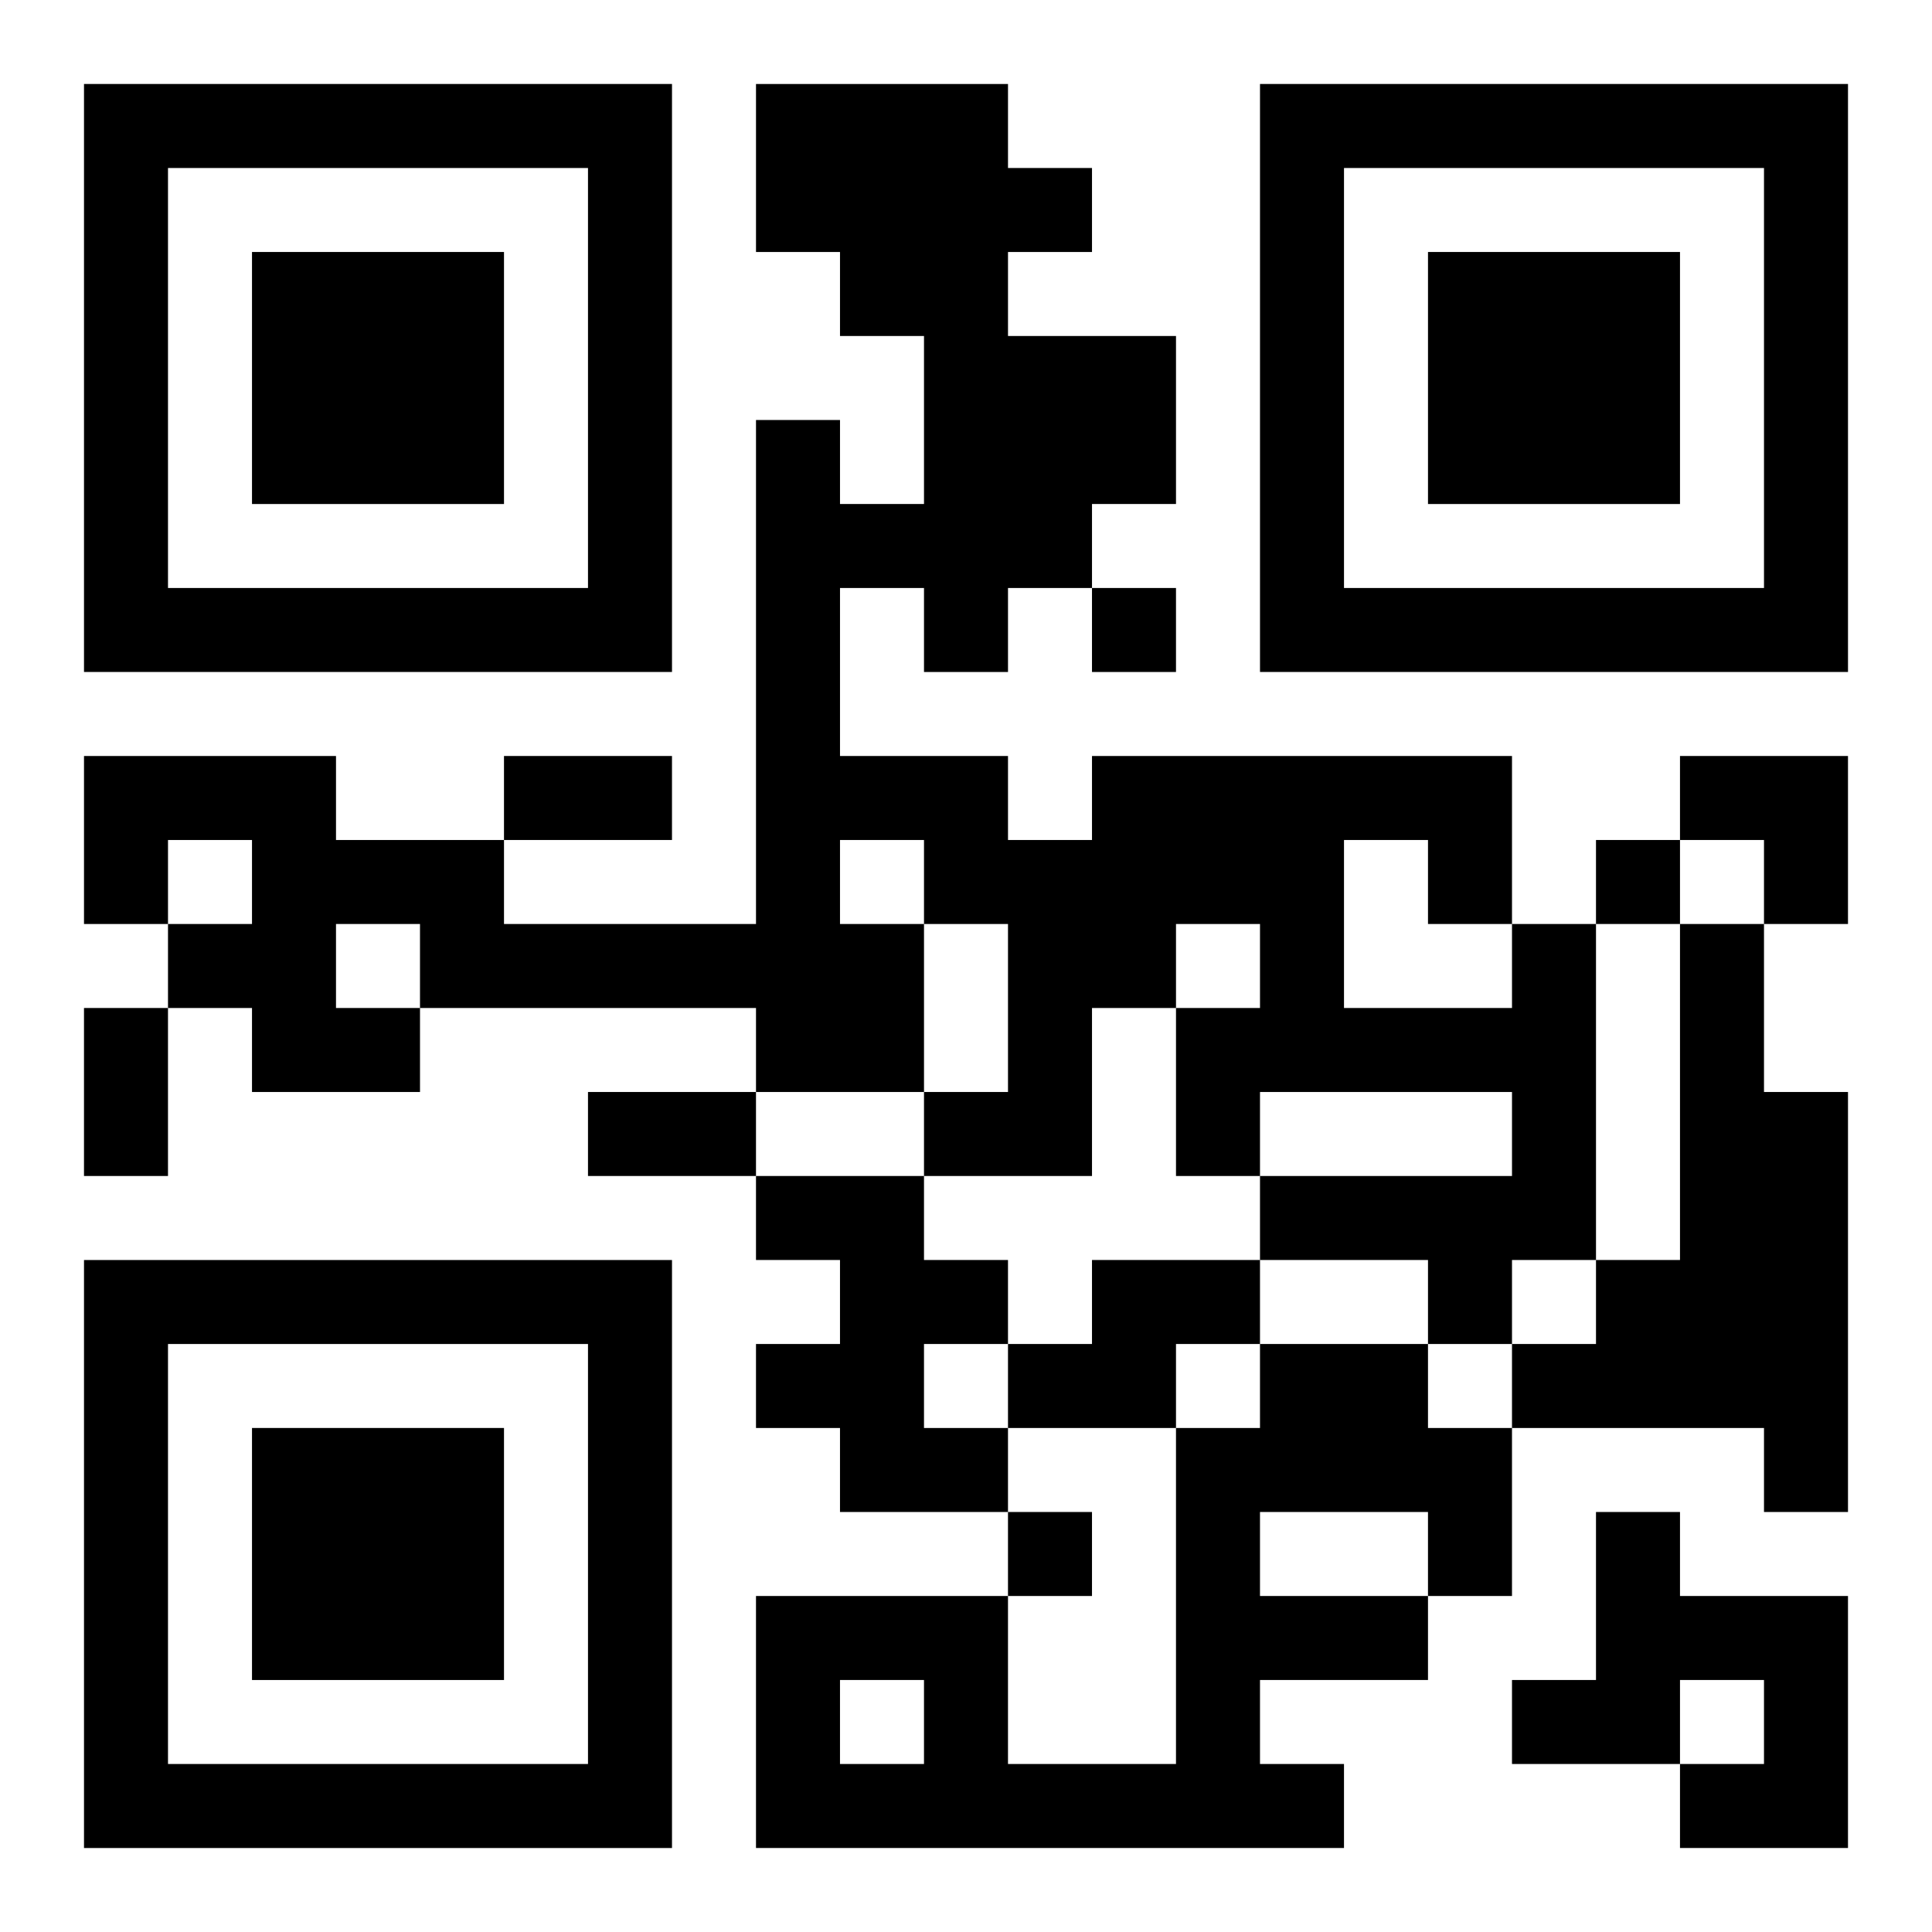 <?xml version="1.0" encoding="UTF-8"?>
<svg width="250" height="250" baseProfile="full" version="1.1" viewBox="-1 -1 23 23" xmlns="http://www.w3.org/2000/svg" xmlns:xlink="http://www.w3.org/1999/xlink"><symbol id="a"><path d="m0 7v7h7v-7h-7zm1 1h5v5h-5v-5zm1 1v3h3v-3h-3z"/></symbol><use y="-7" xlink:href="#a"/><use y="7" xlink:href="#a"/><use x="14" y="-7" xlink:href="#a"/><path d="m17 10h1v4h-1v1h-1v-1h-2v-1h3v-1h-3v1h-1v-2h1v-1h-1v1h-1v2h-2v-1h1v-2h-1v2h-2v-1h-4v1h-2v-1h-1v-1h1v-1h-1v1h-1v-2h3v1h2v1h3v-6h1v1h1v-2h-1v-1h-1v-2h3v1h1v1h-1v1h2v2h-1v1h-1v1h-1v-1h-1v2h2v1h1v-1h5v2m-2-1v2h2v-1h-1v-1h-1m-6 0v1h1v-1h-1m-6 1v1h1v-1h-1m16 0h1v2h1v5h-1v-1h-3v-1h1v-1h1v-4m-11 3h2v1h1v1h-1v1h1v1h-2v-1h-1v-1h1v-1h-1v-1m4 1h2v1h-1v1h-2v-1h1v-1m2 1h2v1h1v2h-1v1h-2v1h1v1h-7v-3h3v2h2v-4h1v-1m0 2v1h2v-1h-2m-5 2v1h1v-1h-1m9-2h1v1h2v3h-2v-1h1v-1h-1v1h-2v-1h1v-2m-6-11v1h1v-1h-1m6 3v1h1v-1h-1m-7 8v1h1v-1h-1m-6-9h2v1h-2v-1m-5 3h1v2h-1v-2m6 1h2v1h-2v-1m13-4h2v2h-1v-1h-1z"/></svg>
